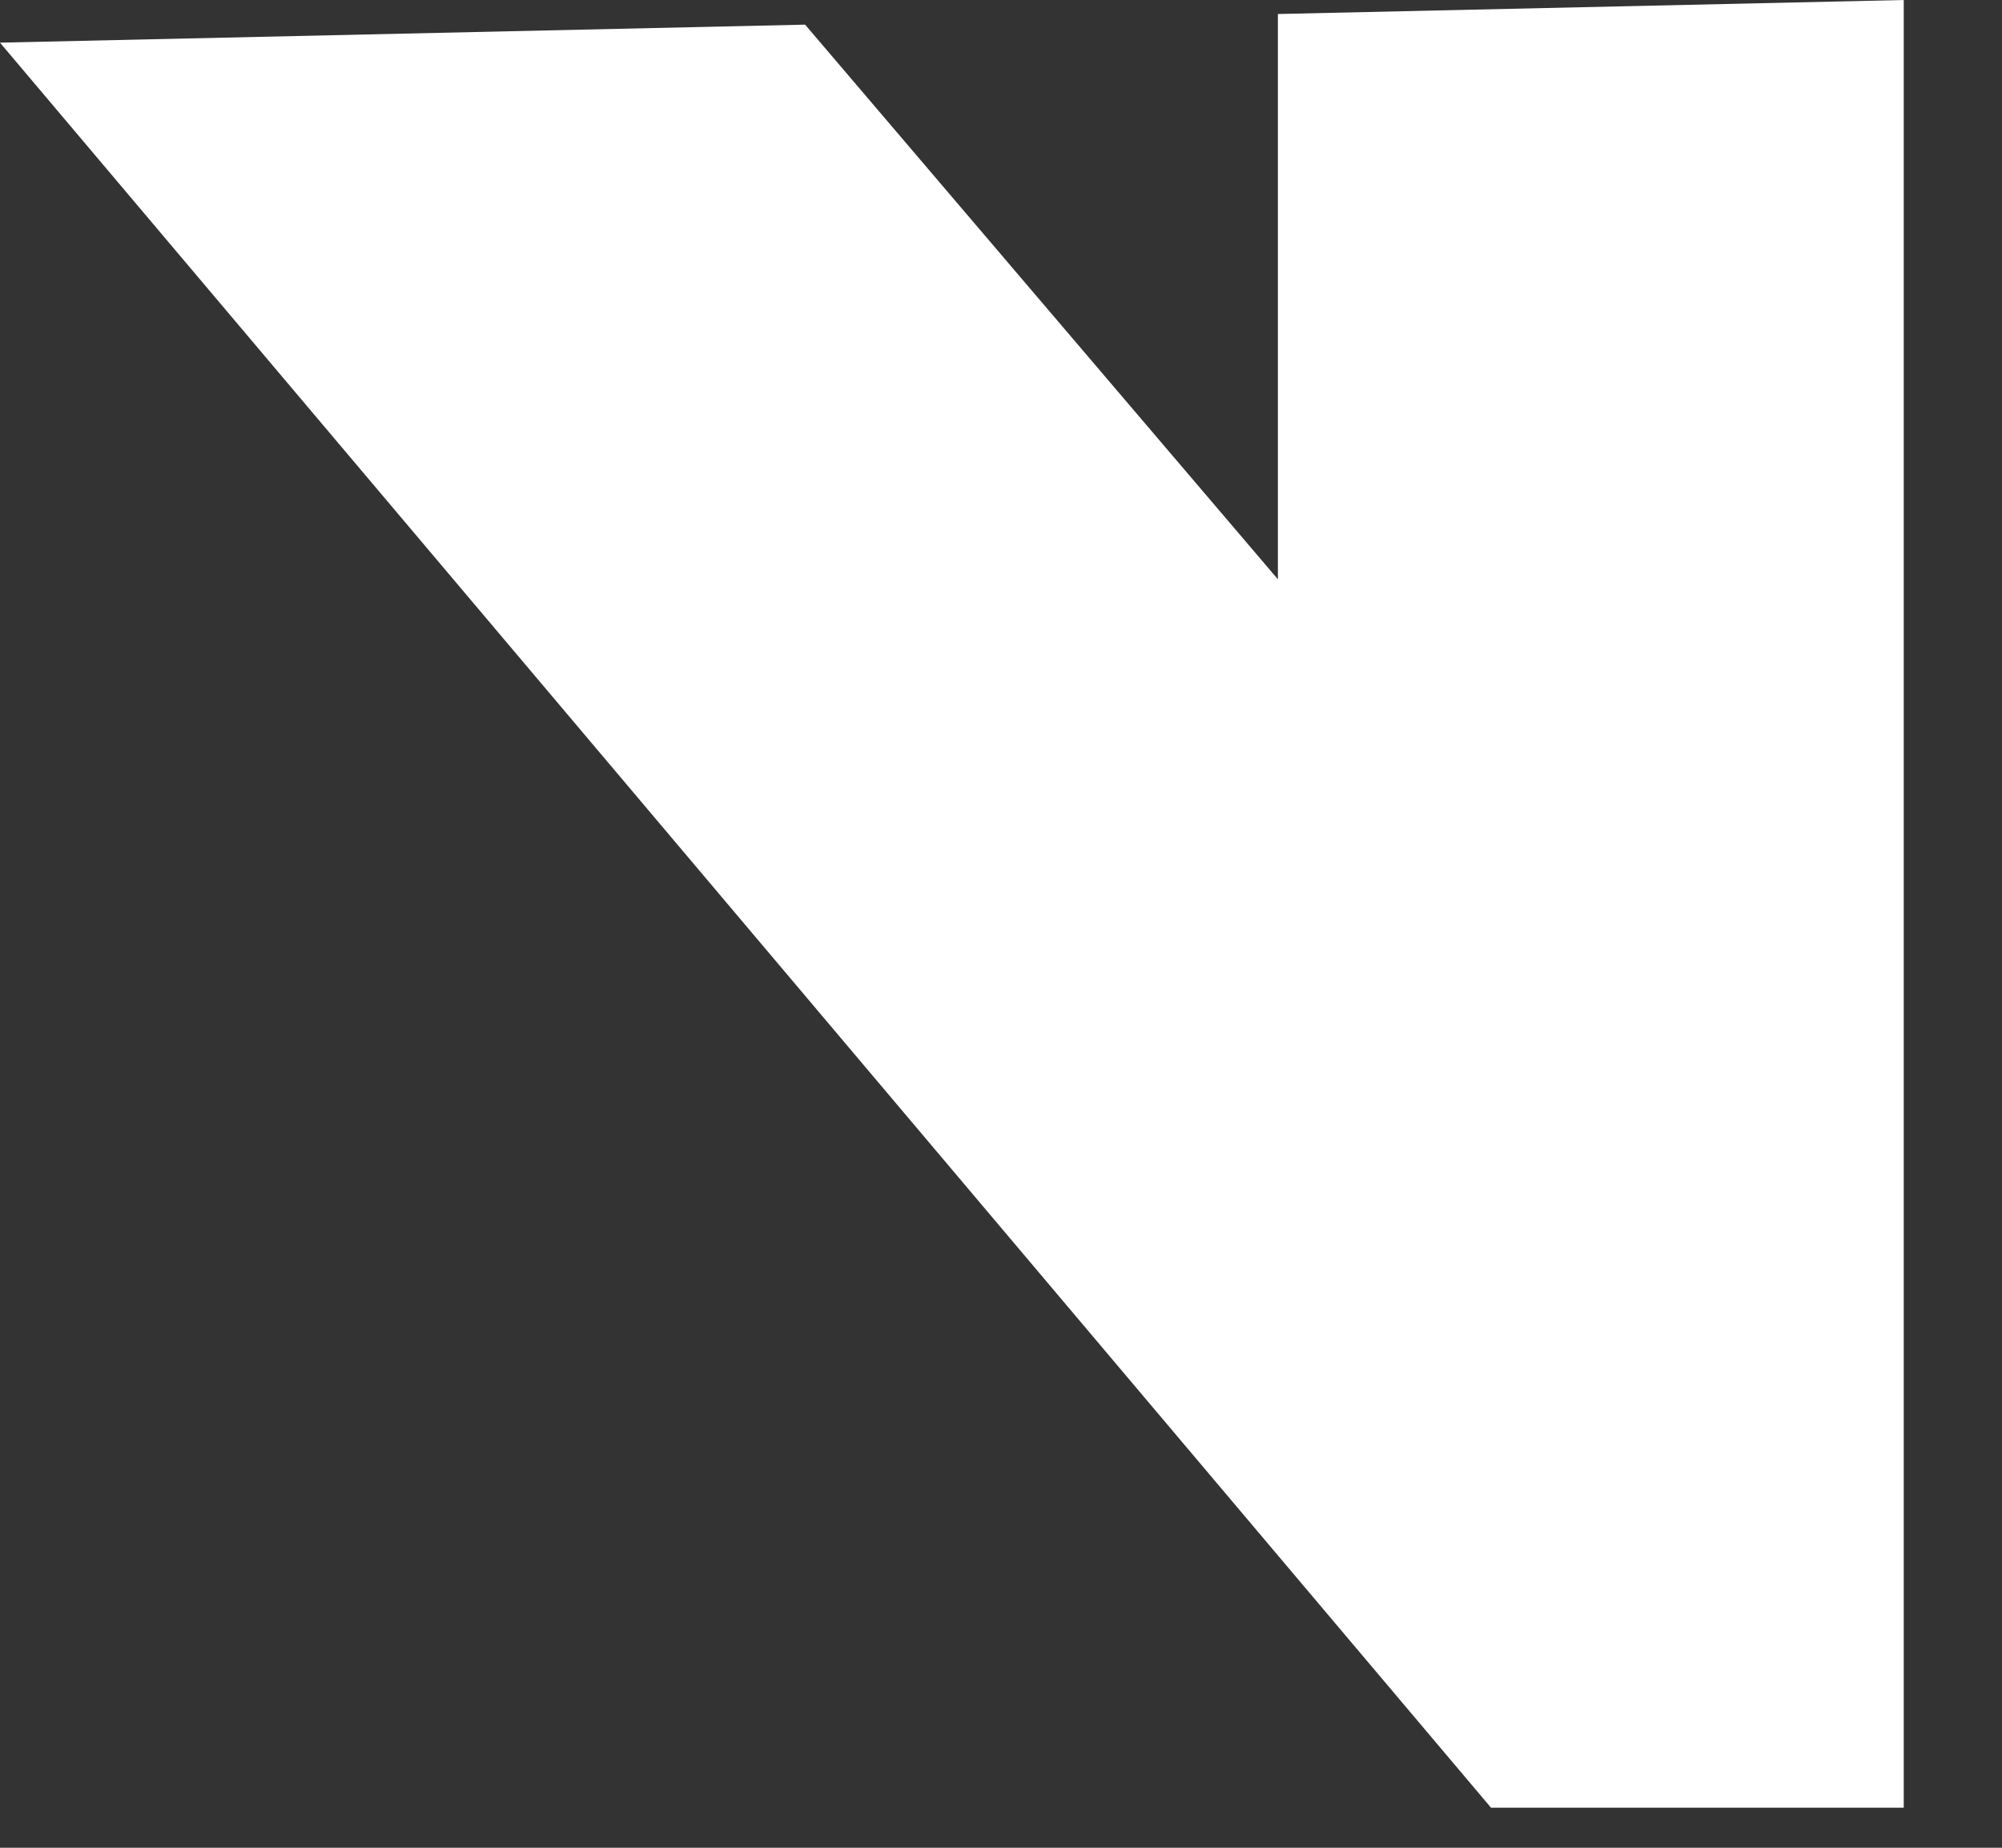 <?xml version="1.0" encoding="utf-8"?>
<svg xmlns="http://www.w3.org/2000/svg" fill="none" height="100%" overflow="visible" preserveAspectRatio="none" style="display: block;" viewBox="0 0 13 12" width="100%">
<rect x="0" y="0" width="13" height="12" fill="#333333" stroke="none"/>
<path clip-rule="evenodd" d="M8.298 0.091V3.762L5.228 0.16L0 0.277L9.682 11.74H12.362V0L8.298 0.091Z" fill="white" fill-rule="evenodd" id="Fill 30"/>
</svg>